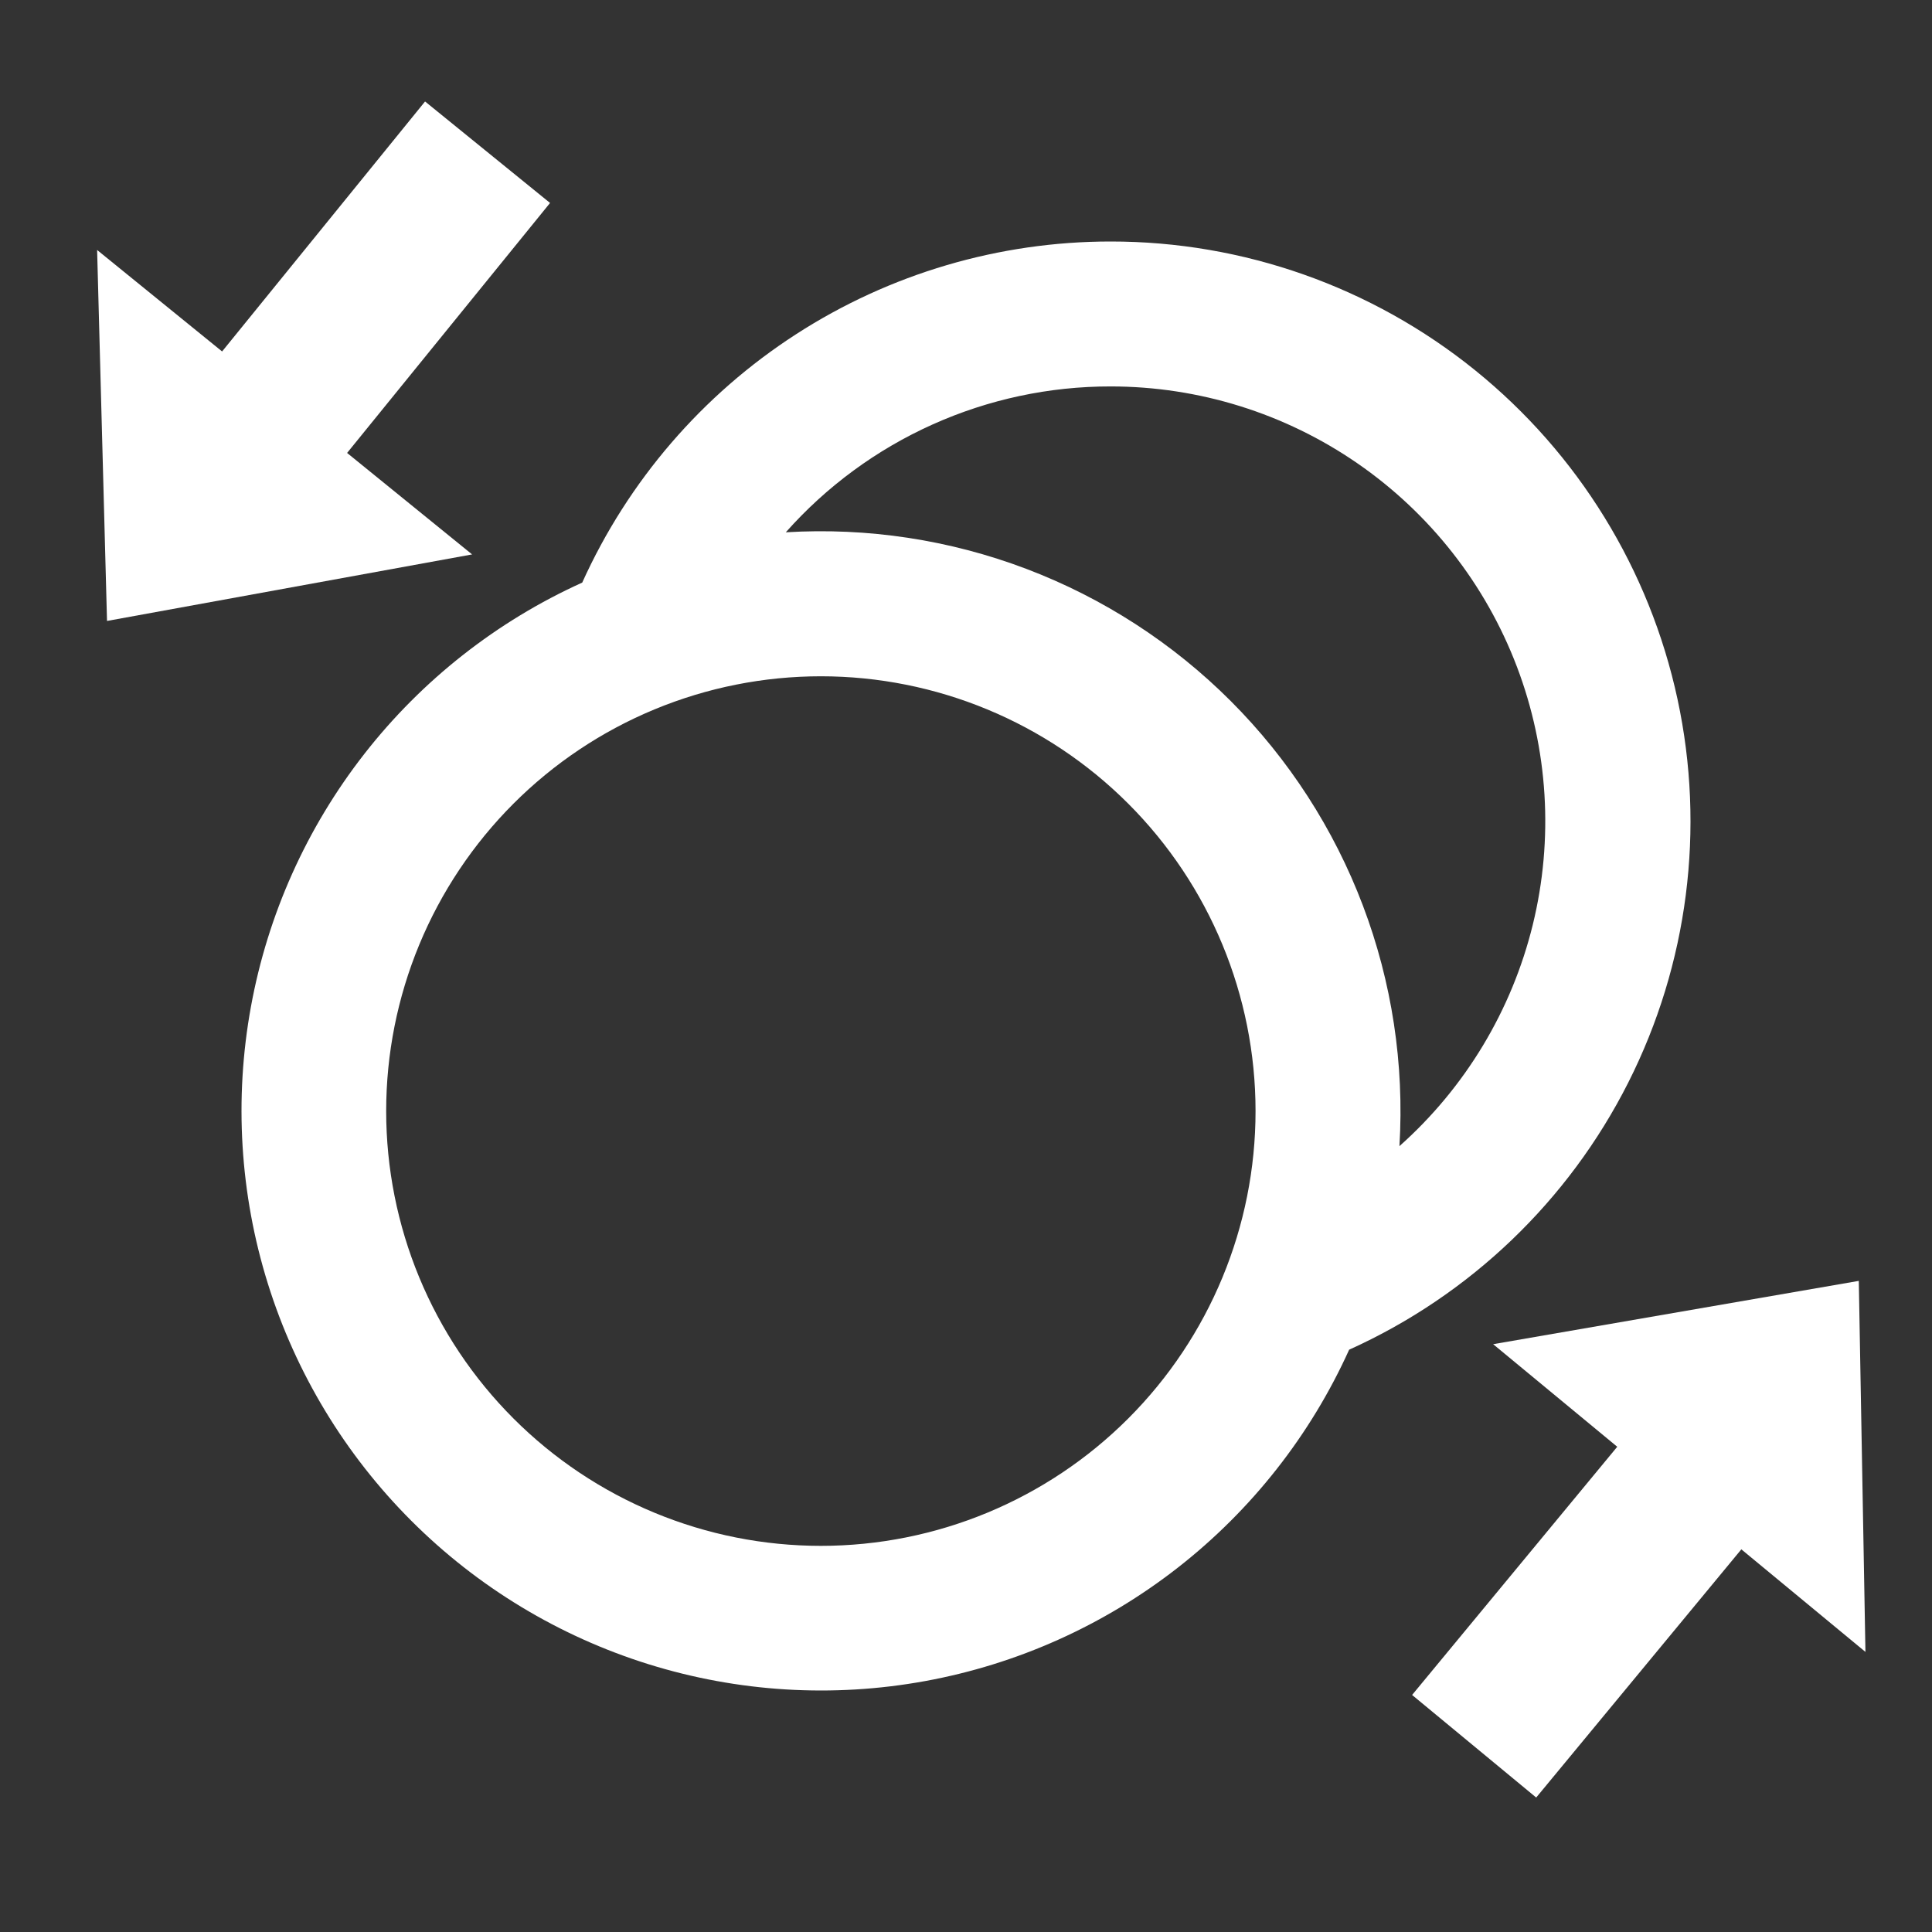 <svg width="120" height="120" viewBox="0 0 120 120" fill="none" xmlns="http://www.w3.org/2000/svg">
<rect x="0" y="0" width="120" height="120" fill="#333333" stroke="none"/>
<g clip-path="url(#clip0_6452_36748)">
<path d="M68.984 15C77.219 14.996 85.206 17.816 91.613 22.99C98.02 28.163 102.461 35.378 104.194 43.43C105.927 51.482 104.847 59.885 101.136 67.237C97.424 74.589 91.305 80.447 83.798 83.832C81.398 89.138 77.748 93.783 73.159 97.368C68.571 100.953 63.182 103.372 57.454 104.416C51.726 105.461 45.831 105.1 40.273 103.365C34.715 101.629 29.661 98.572 25.544 94.454C21.427 90.336 18.37 85.28 16.635 79.721C14.9 74.162 14.54 68.265 15.584 62.536C16.628 56.806 19.046 51.416 22.63 46.826C26.214 42.237 30.858 38.586 36.163 36.186C39.016 29.87 43.631 24.513 49.452 20.755C55.274 16.997 62.056 14.999 68.984 15ZM50.985 42.005C47.44 42.005 43.929 42.704 40.653 44.061C37.377 45.418 34.401 47.407 31.894 49.915C29.387 52.423 27.398 55.4 26.041 58.676C24.685 61.953 23.986 65.464 23.986 69.011C23.986 72.557 24.685 76.069 26.041 79.345C27.398 82.622 29.387 85.599 31.894 88.106C34.401 90.614 37.377 92.603 40.653 93.96C43.929 95.318 47.44 96.016 50.985 96.016C58.146 96.016 65.013 93.171 70.076 88.106C75.139 83.042 77.984 76.173 77.984 69.011C77.984 61.848 75.139 54.98 70.076 49.915C65.013 44.851 58.146 42.005 50.985 42.005ZM68.984 24.002C65.172 23.997 61.401 24.803 57.923 26.365C54.445 27.927 51.338 30.209 48.807 33.062C53.893 32.753 58.987 33.528 63.751 35.335C68.515 37.142 72.842 39.94 76.445 43.544C80.047 47.148 82.844 51.476 84.65 56.241C86.456 61.007 87.23 66.102 86.921 71.189C91.012 67.551 93.901 62.754 95.204 57.436C96.507 52.117 96.163 46.528 94.218 41.41C92.272 36.292 88.817 31.886 84.31 28.777C79.804 25.668 74.459 24.002 68.984 24.002Z" fill="white"/>
<path d="M92.742 83.49L115.453 79.558L115.866 102.603L108.158 96.232L95.416 111.648L87.708 105.277L100.45 89.861L92.742 83.49Z" fill="white"/>
<path d="M6.032 15.527L6.647 38.568L29.323 34.436L21.559 28.133L34.165 12.606L26.401 6.303L13.795 21.83L6.032 15.527Z" fill="white"/>
</g>
<defs>
<clipPath id="clip0_6452_36748">
<rect width="120" height="120" fill="white"/>
</clipPath>
</defs>
</svg>
